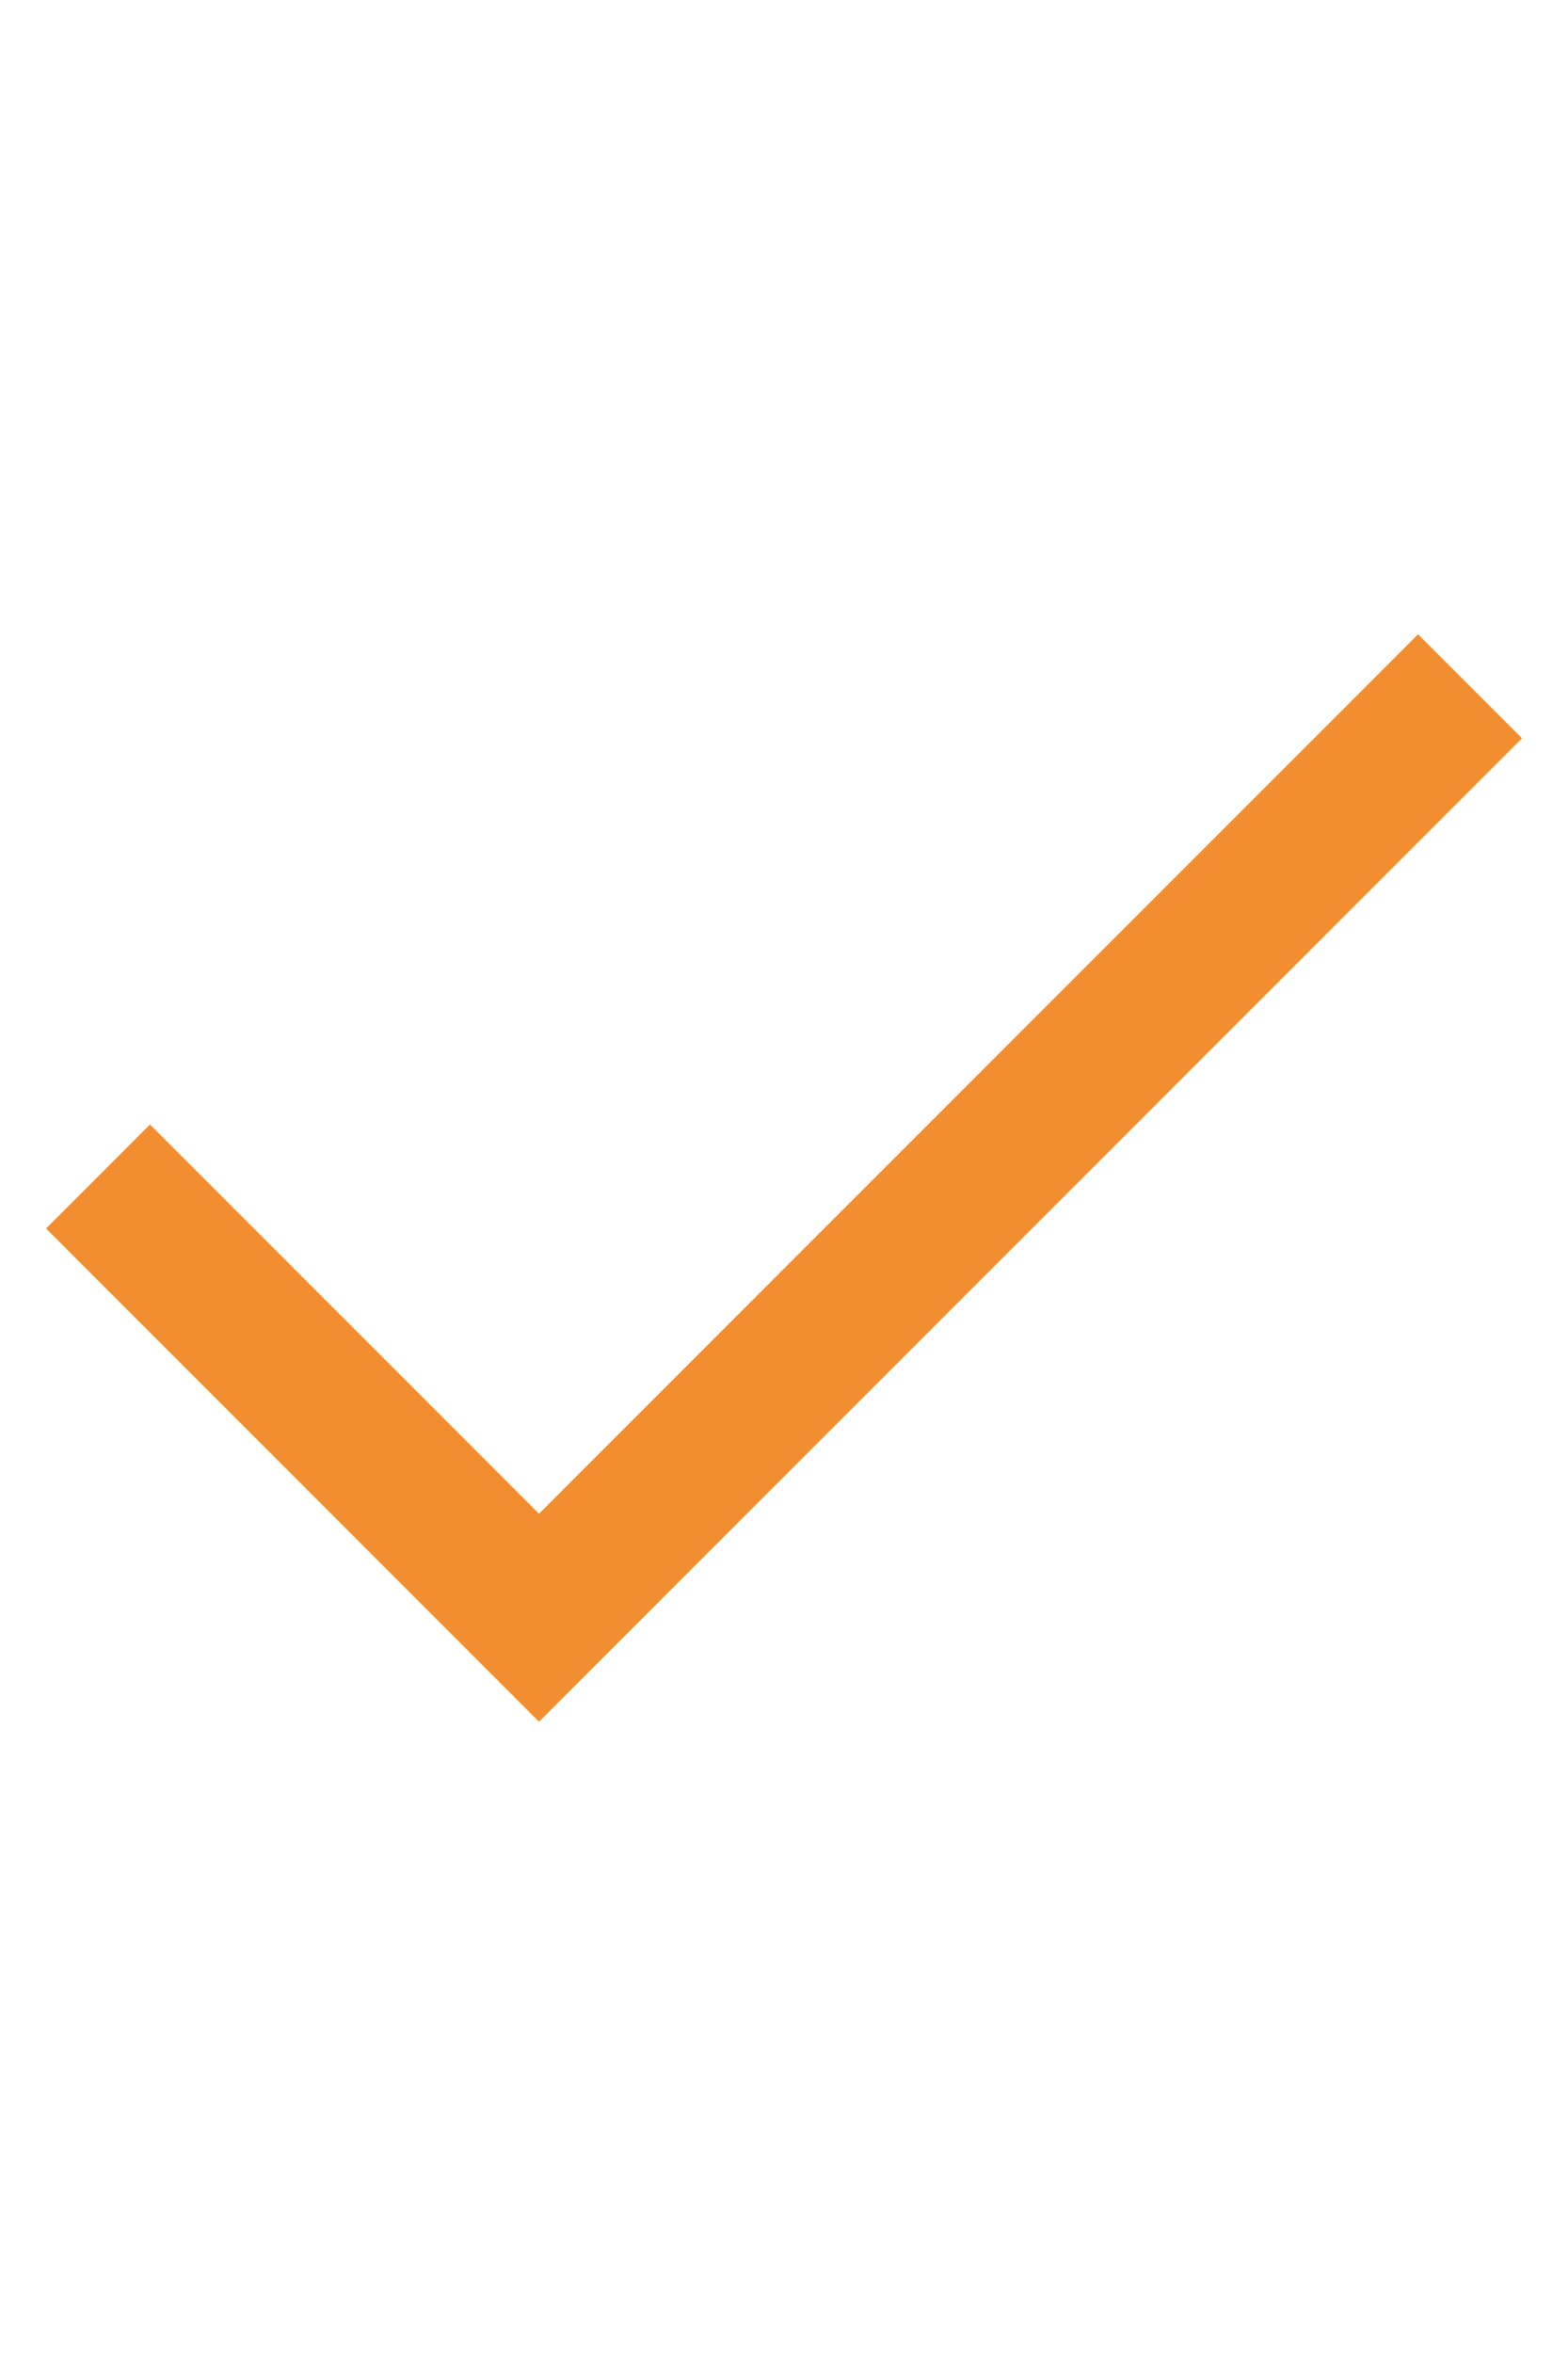 <?xml version="1.0" encoding="UTF-8"?> <svg xmlns="http://www.w3.org/2000/svg" width="16" height="24" viewBox="0 0 16 24" fill="none"><path d="M1 12L5.5 16.5L15 7" stroke="#F38E30" stroke-width="1.5"></path></svg> 